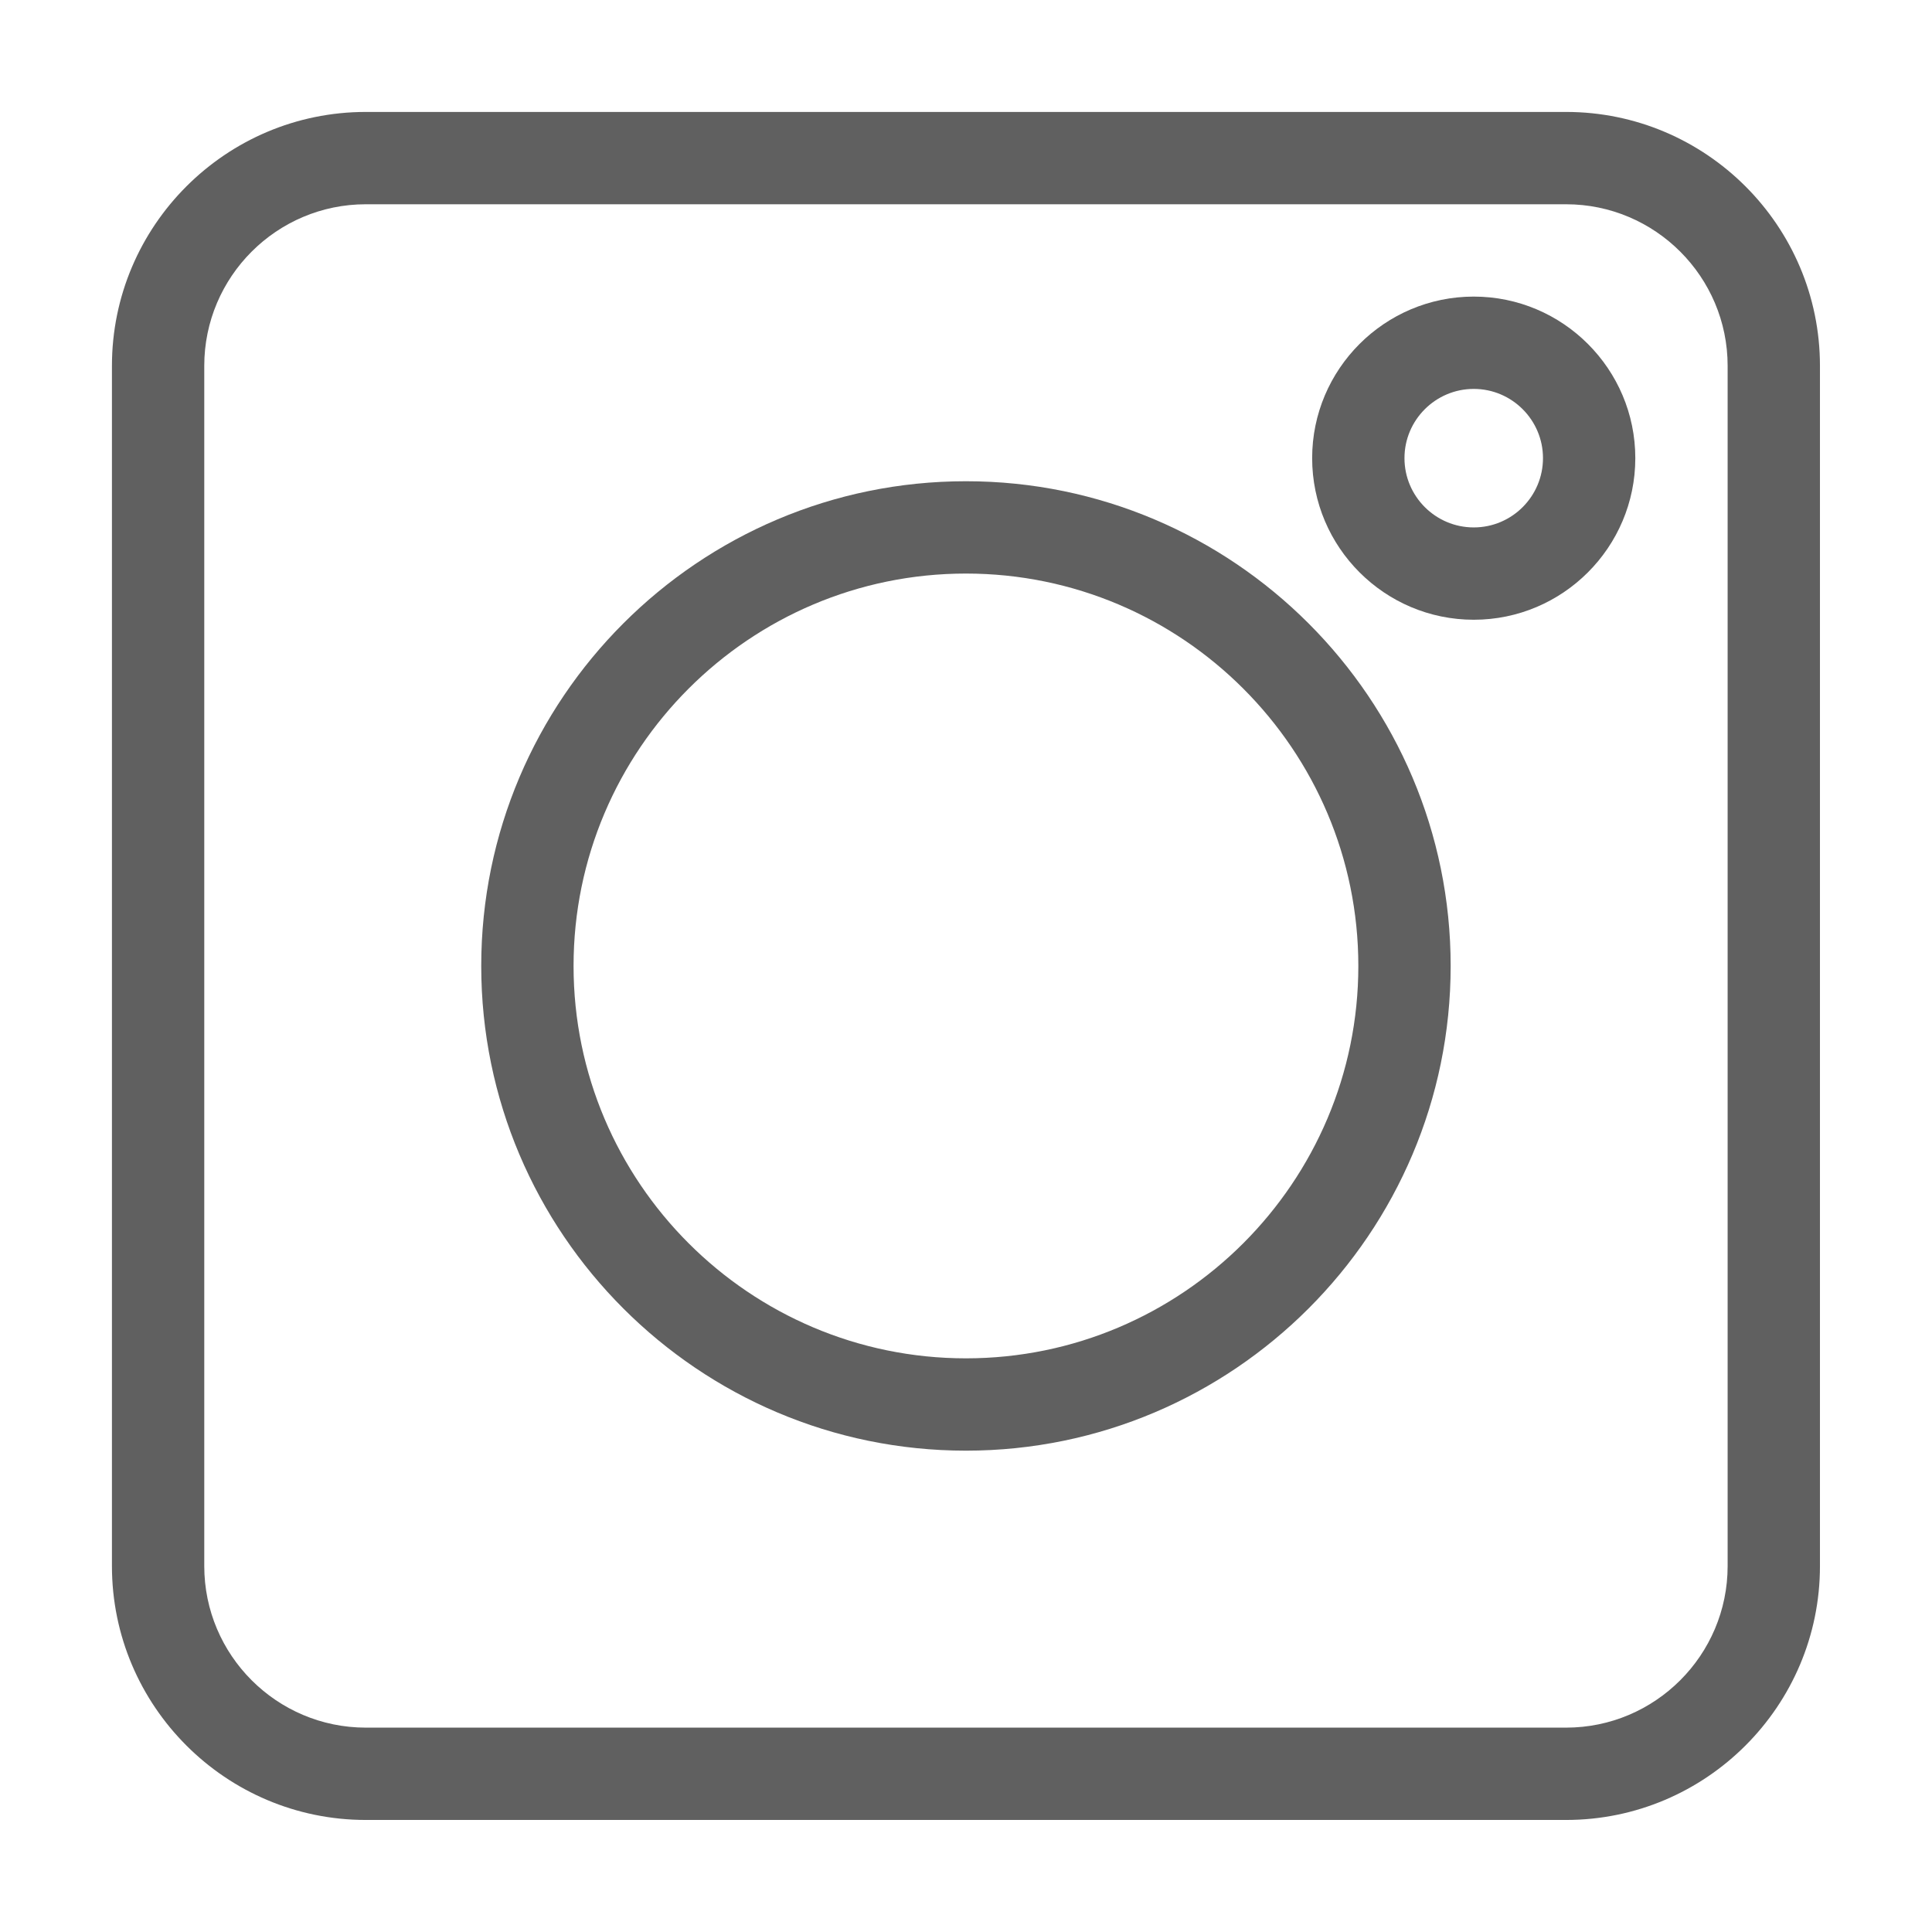<svg xmlns="http://www.w3.org/2000/svg" xmlns:xlink="http://www.w3.org/1999/xlink" width="200" viewBox="0 0 150 150" height="200" preserveAspectRatio="xMidYMid meet"><defs><clipPath id="7e57193e47"><path d="M 8.691 8.691 L 141.441 8.691 L 141.441 141.441 L 8.691 141.441 Z M 8.691 8.691 " clip-rule="nonzero"></path></clipPath></defs><g clip-path="url(#7e57193e47)"><path fill="#606060" d="M 121.59 141.301 L 28.402 141.301 C 17.535 141.301 8.691 132.457 8.691 121.59 L 8.691 28.402 C 8.691 17.535 17.535 8.691 28.402 8.691 L 121.59 8.691 C 132.457 8.691 141.301 17.535 141.301 28.402 L 141.301 121.59 C 141.301 132.457 132.457 141.301 121.59 141.301 Z M 28.402 15.859 C 21.488 15.859 15.859 21.488 15.859 28.402 L 15.859 121.59 C 15.859 128.504 21.488 134.133 28.402 134.133 L 121.59 134.133 C 128.504 134.133 134.133 128.504 134.133 121.59 L 134.133 28.402 C 134.133 21.488 128.504 15.859 121.59 15.859 Z M 28.402 15.859 " fill-opacity="1" fill-rule="nonzero"></path></g><path fill="#606060" d="M 74.996 112.629 C 54.246 112.629 37.363 95.746 37.363 74.996 C 37.363 54.246 54.246 37.363 74.996 37.363 C 95.746 37.363 112.629 54.246 112.629 74.996 C 112.629 95.746 95.746 112.629 74.996 112.629 Z M 74.996 44.531 C 58.199 44.531 44.531 58.199 44.531 74.996 C 44.531 91.793 58.199 105.461 74.996 105.461 C 91.793 105.461 105.461 91.793 105.461 74.996 C 105.461 58.199 91.793 44.531 74.996 44.531 Z M 74.996 44.531 " fill-opacity="1" fill-rule="nonzero"></path><path fill="#606060" d="M 114.422 48.117 C 107.504 48.117 101.875 42.488 101.875 35.57 C 101.875 28.656 107.504 23.027 114.422 23.027 C 121.336 23.027 126.965 28.656 126.965 35.57 C 126.965 42.488 121.336 48.117 114.422 48.117 Z M 114.422 30.195 C 111.457 30.195 109.043 32.609 109.043 35.57 C 109.043 38.535 111.457 40.949 114.422 40.949 C 117.387 40.949 119.797 38.535 119.797 35.57 C 119.797 32.609 117.387 30.195 114.422 30.195 Z M 114.422 30.195 " fill-opacity="1" fill-rule="nonzero"></path></svg>